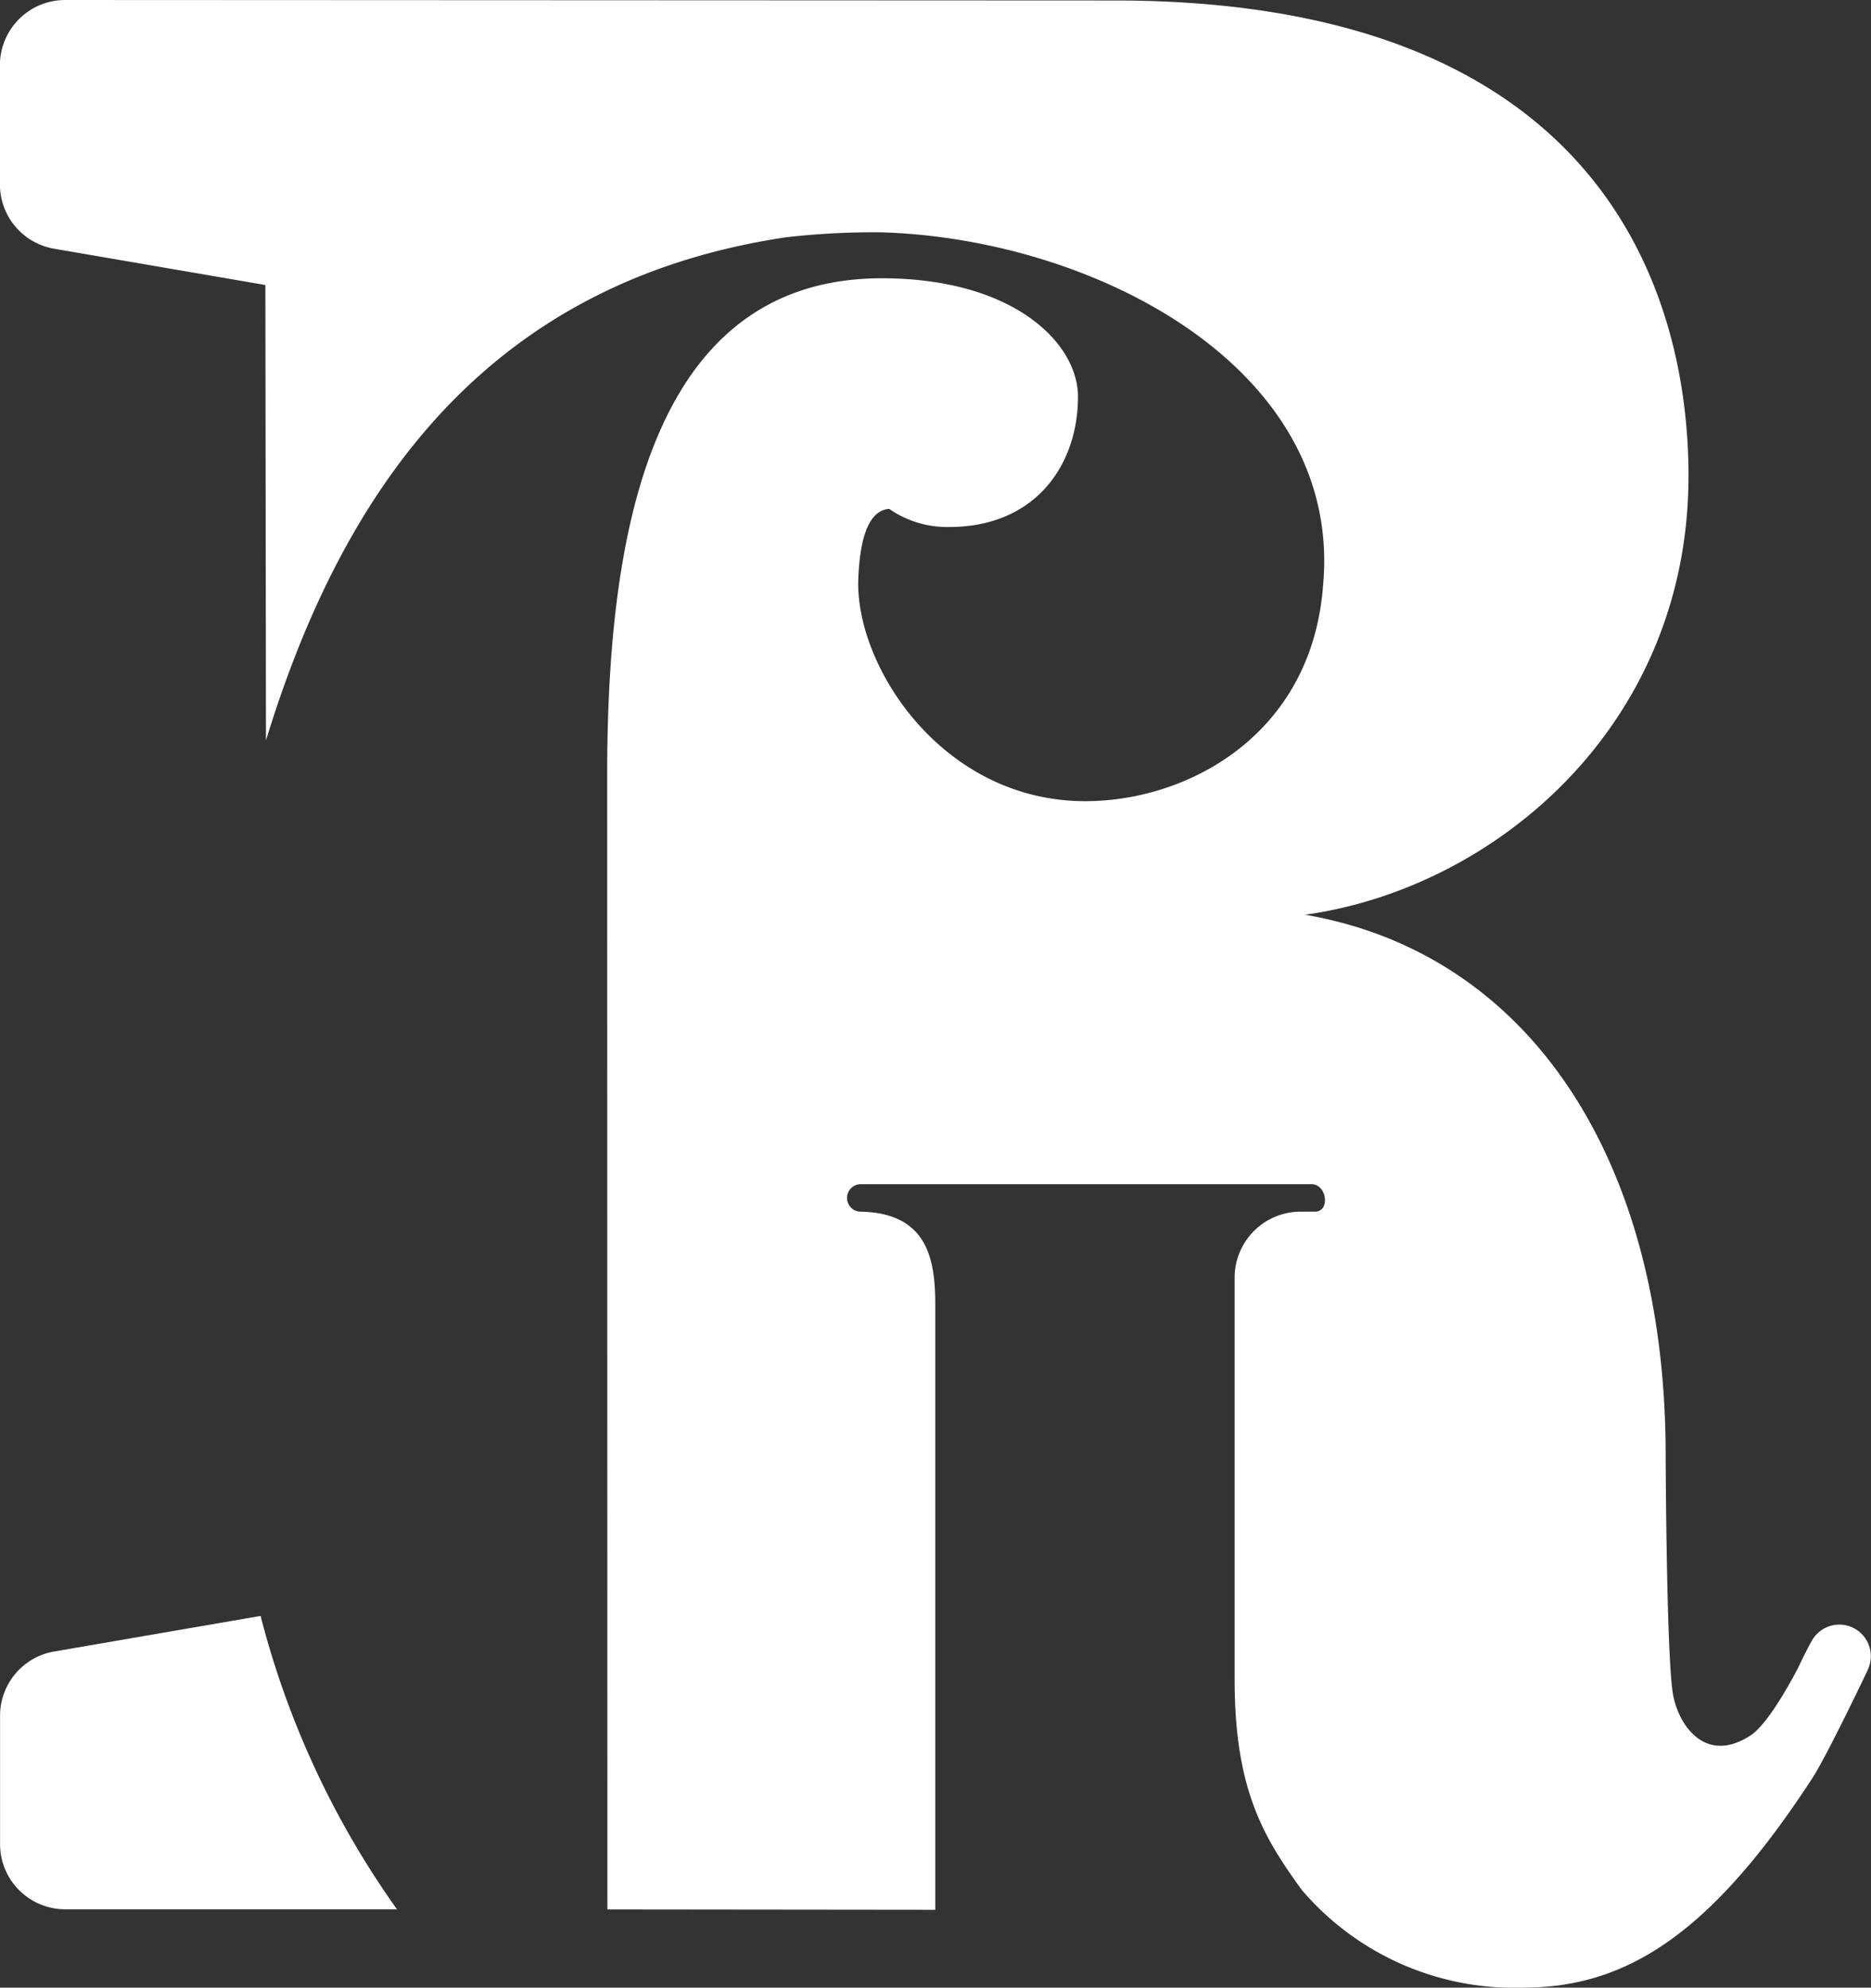 <svg id="Group_2" data-name="Group 2" xmlns="http://www.w3.org/2000/svg" width="101.471" height="107.784" viewBox="0 0 101.471 107.784">
  <rect x="0" y="0" width="101.471" height="107.784" fill="#333333" stroke="none"/>
  <g id="Group_1" data-name="Group 1" transform="translate(0 0)">
    <path id="Path_1" data-name="Path 1" d="M128.409,822.358a1.713,1.713,0,0,0-1.523.929c-.29.509-.738,1.463-.738,1.463-1.715,3.226-2.5,3.59-2.7,3.707-2.414,1.459-3.832-.775-4.079-2.419-.344-2.284-.382-12.881-.382-12.881,0-15.948-7.347-27.193-19.56-29.293,10.3-1.431,20.8-10.251,20.8-23.806,0-7.749-2.936-25.771-31.105-25.771l-56.936-.026a3.537,3.537,0,0,0-3.537,3.537v6.464a3.537,3.537,0,0,0,2.938,3.486l11.458,1.968.032,24.7c4.273-13.973,12.222-24.878,28.166-27.283a42.042,42.042,0,0,1,5.154-.275c11.546.321,25.095,7.319,24.012,19.133-.592,8.073-7.286,11.715-12.9,11.715-7.778,0-12.522-7.378-12.306-12.109.063-1.378.3-3.643,1.673-3.742a5.525,5.525,0,0,0,3.249.984c4.725,0,6.991-3.415,6.991-7.059,0-2.954-3.545-6.429-10.634-6.429-13.095,0-14.9,15.12-14.9,27.033l.013,61.42,17.781.019V804.992c0-2.513-.466-4.932-4-5.026H75.29a.746.746,0,0,1,0-1.489H99.783c.837,0,1.024,1.489.186,1.489h-.743v0l-.037,0a3.578,3.578,0,0,0-3.578,3.578c0,.013,0,.026,0,.039h0l0,21.752c0,6,1.588,8.576,3.646,11.416a15.143,15.143,0,0,0,12.027,5.292c5.636,0,10.208-2.991,15.647-11.339.823-1.264,3.027-5.908,3.027-5.908l0-.011a1.713,1.713,0,0,0-1.559-2.428Z" transform="translate(-28.653 -734.261)" fill="#fff"/>
    <path id="Path_2" data-name="Path 2" d="M42.786,889.88,31.5,891.826a3.535,3.535,0,0,0-2.844,3.465v6.961a3.537,3.537,0,0,0,3.537,3.537H50.182A47.864,47.864,0,0,1,42.786,889.88Z" transform="translate(-28.653 -802.254)" fill="#fff"/>
  </g>
</svg>
